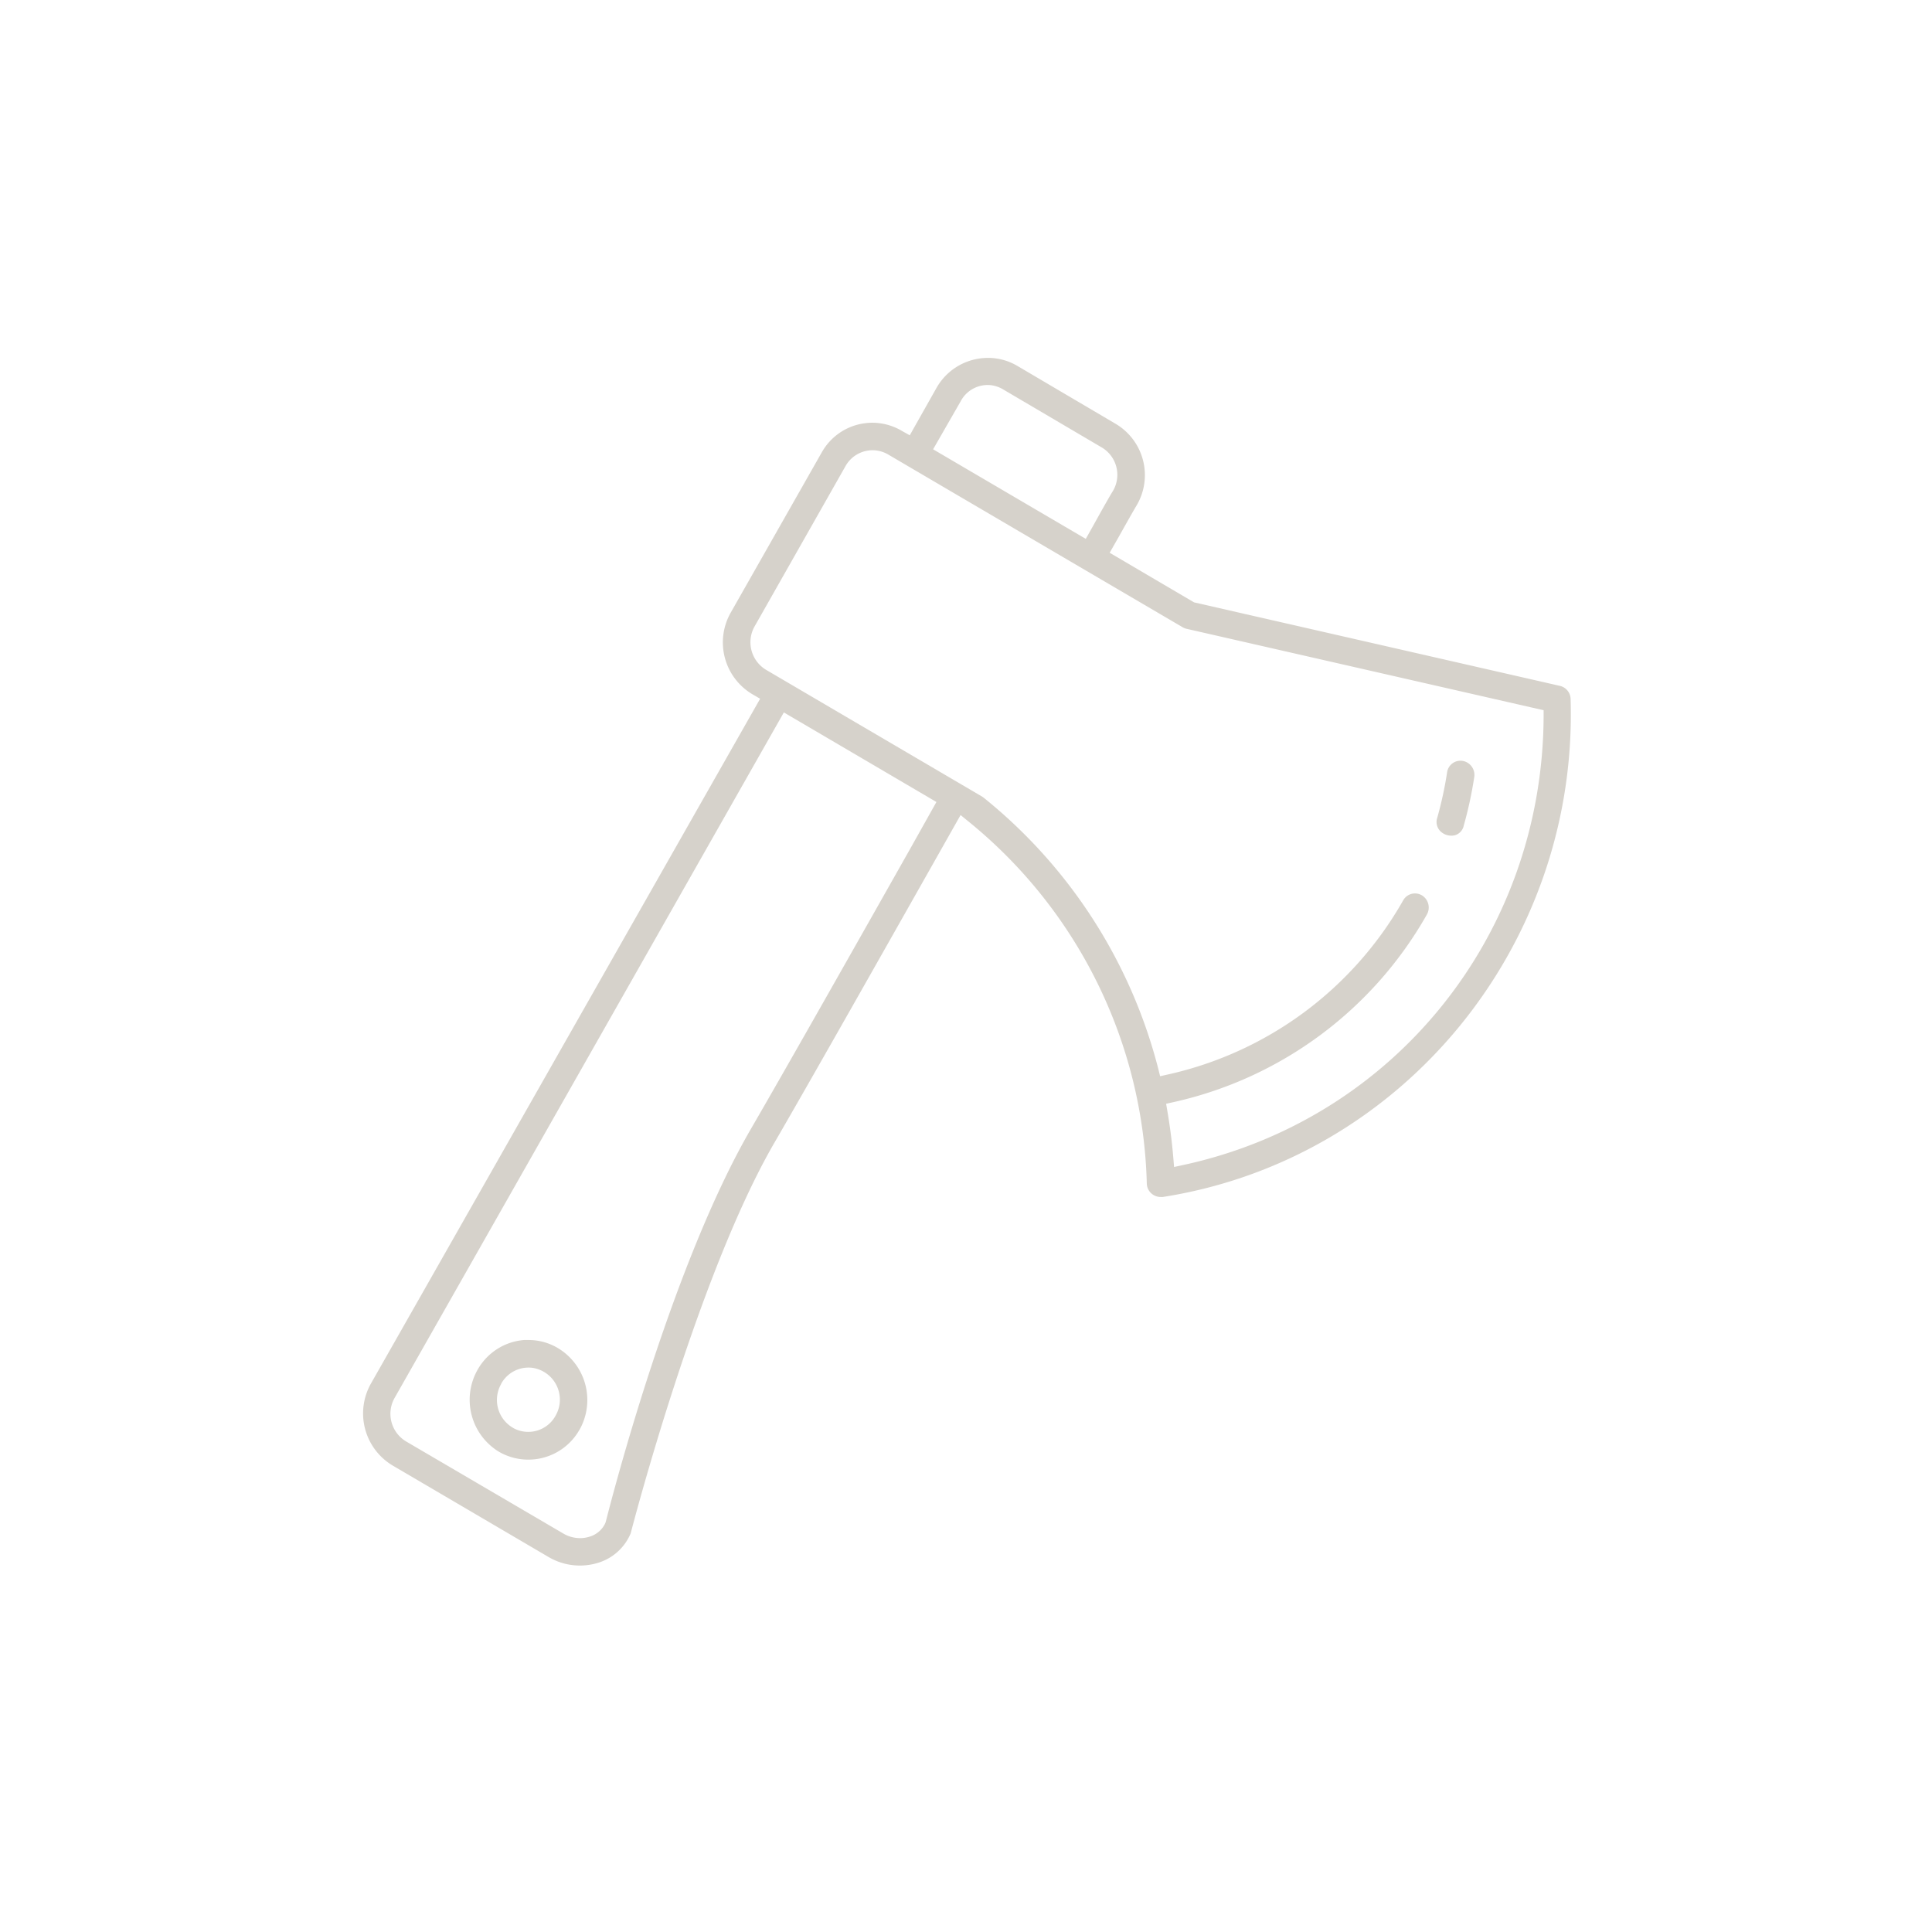 <svg aria-labelledby="hachet" xmlns="http://www.w3.org/2000/svg" viewBox="0 0 360 360">
	<defs>
		<style>.icon-fill{fill:#d6d2cb;}</style>
		<title id="hachet">Hachet Icon</title>
	</defs>
	<path class="icon-fill" d="M271.08,155.64a2.35,2.35,0,0,0,1.67-1.81,74.43,74.43,0,0,0,1.95-9,2.66,2.66,0,0,0-1.47-2.83,2.58,2.58,0,0,0-1-.25h-.09a2.51,2.51,0,0,0-2.5,2.21,70.67,70.67,0,0,1-1.82,8.39,2.43,2.43,0,0,0,.54,2.5A2.9,2.9,0,0,0,271.08,155.64Z"/><path class="icon-fill" d="M290.7,127.81l-68.21-15.57L206.77,103l1.71-3c1.44-2.57,2.81-5,3.31-5.82A11.11,11.11,0,0,0,207.93,79l-.12-.07L189.55,68.17a10.7,10.7,0,0,0-6.25-1.45h0a11,11,0,0,0-8.78,5.53l-5,8.86-1.4-.78a10.87,10.87,0,0,0-5.58-1.56,11.11,11.11,0,0,0-2.67.34,10.77,10.77,0,0,0-6.64,5c-.07.11-.12.21-.18.31l-16.87,29.7a11.23,11.23,0,0,0,4,15.23l1.46.85L69.1,257.84a11.31,11.31,0,0,0,4,15.2l29.19,17.13a11.5,11.5,0,0,0,9.27,1,9.61,9.61,0,0,0,5.91-5.34,2.4,2.4,0,0,0,.12-.38c.13-.5,12.41-47.93,26.75-72.59,6.74-11.61,21-36.84,29.52-51.91l5.13-9.08,1.37,1.12a89.82,89.82,0,0,1,33.33,67.56,2.55,2.55,0,0,0,.81,1.79,2.62,2.62,0,0,0,1.84.7,1.73,1.73,0,0,0,.32,0c44.74-7,77.41-46.93,76-92.79A2.57,2.57,0,0,0,290.7,127.81ZM179,74.79a5.67,5.67,0,0,1,5.78-3h0a5.9,5.9,0,0,1,2.19.8L205.2,83.32a5.93,5.93,0,0,1,2.24,8.06c-.8,1.29-2.26,3.91-3.67,6.45l-1.45,2.58L173.87,83.72Zm-9.57,83.67c-8.53,15.1-22.8,40.35-29.47,51.83-14.72,25.34-25.85,68.39-27.07,73.22l-.1.3a4.67,4.67,0,0,1-2.92,2.52,5.71,5.71,0,0,1-1.78.28,6.19,6.19,0,0,1-3.11-.85L75.72,268.62a6,6,0,0,1-2.15-8.21l72.49-127.66,28.43,16.69Zm118.2-24.87c-.23,40.67-27.85,75-67.19,83.5l-1.67.36-.14-1.71c-.23-2.81-.6-5.73-1.1-8.66l-.24-1.41,1.4-.31a72.28,72.28,0,0,0,47.16-34.9,2.66,2.66,0,0,0-.92-3.64l-.26-.13a2.52,2.52,0,0,0-3.22,1.1,67.16,67.16,0,0,1-43.86,32.43l-1.42.32-.35-1.41a95.17,95.17,0,0,0-32.55-50.51l-.29-.2-40.17-23.57a6,6,0,0,1-2.14-8.24l16.83-29.67a5.79,5.79,0,0,1,5.82-3h0a5.9,5.9,0,0,1,2.16.74q27.41,16.09,54.79,32.14a2.73,2.73,0,0,0,.75.33l66.61,15.19Z"/><path class="icon-fill" d="M93,270.53a10.94,10.94,0,0,0,14.91-4l.06-.09a11.28,11.28,0,0,0-4.06-15.27,10.67,10.67,0,0,0-5.42-1.48c-.27,0-.53,0-.8,0h0A10.92,10.92,0,0,0,89,255.22,11.33,11.33,0,0,0,93,270.53Zm.37-12.66a5.82,5.82,0,0,1,5.82-3h0a6,6,0,0,1,5.08,6.75,6.09,6.09,0,0,1-.74,2.16,5.8,5.8,0,0,1-7.82,2.35L95.5,266a6,6,0,0,1-2.1-8.14Z"/>
</svg>